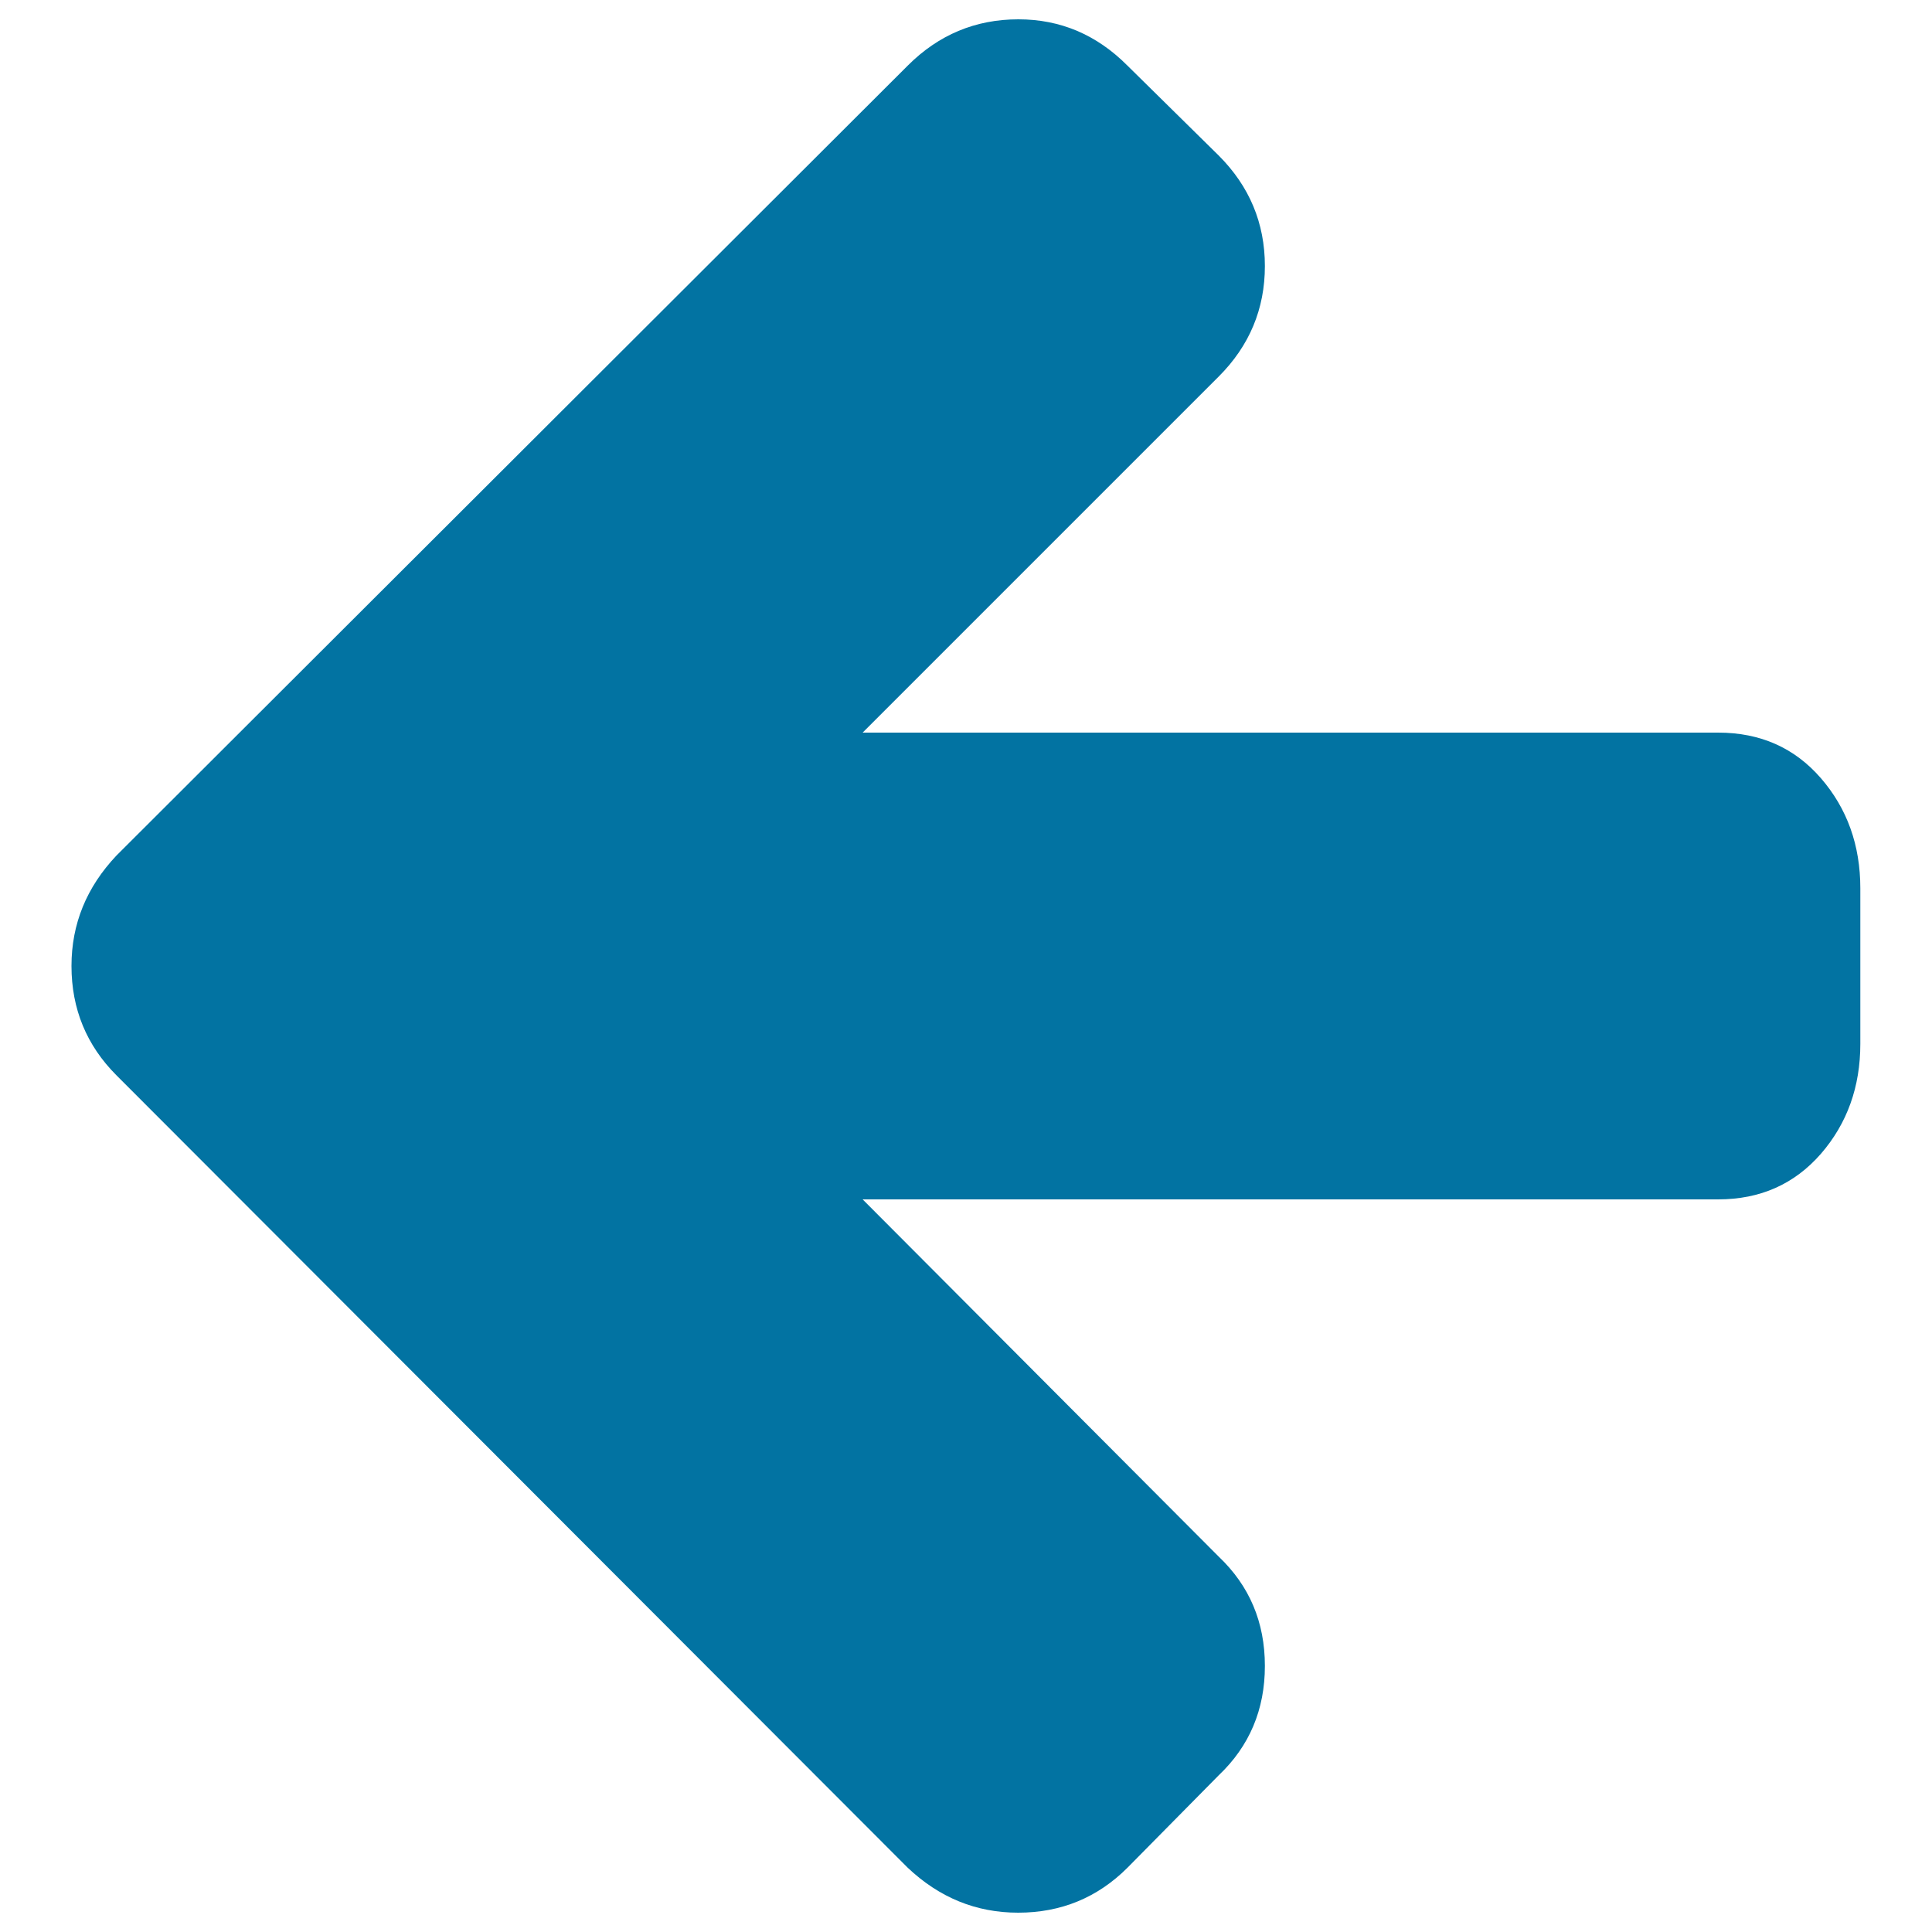 <svg xmlns="http://www.w3.org/2000/svg" viewBox="0 0 1000 1000" style="fill:#0273a2">
<title>Arrow Pointing To Left SVG icon</title>
<g><path d="M942.5,402.8c-13.6-15.7-31.3-23.6-53.2-23.6H446.5l184.3-184.3c15.9-15.9,23.9-35,23.9-57.2c0-22.2-8-41.3-23.9-57.2l-47.2-46.5C567.7,18,548.9,10,527.1,10c-22.2,0-41.3,8-57.2,23.9L60.3,442.8c-15.5,16.4-23.3,35.4-23.3,57.2c0,22.2,7.8,41.1,23.3,56.6l409.5,410.1c16.4,15.5,35.4,23.3,57.2,23.3c22.2,0,41.1-7.8,56.6-23.3l47.2-47.8c15.9-15.1,23.9-34,23.9-56.6c0-22.7-8-41.5-23.9-56.6L446.5,620.8h442.8c21.8,0,39.5-7.9,53.2-23.6c13.6-15.7,20.4-34.7,20.4-56.9v-80.5C962.9,437.5,956.1,418.5,942.5,402.8z"/></g>
</svg>